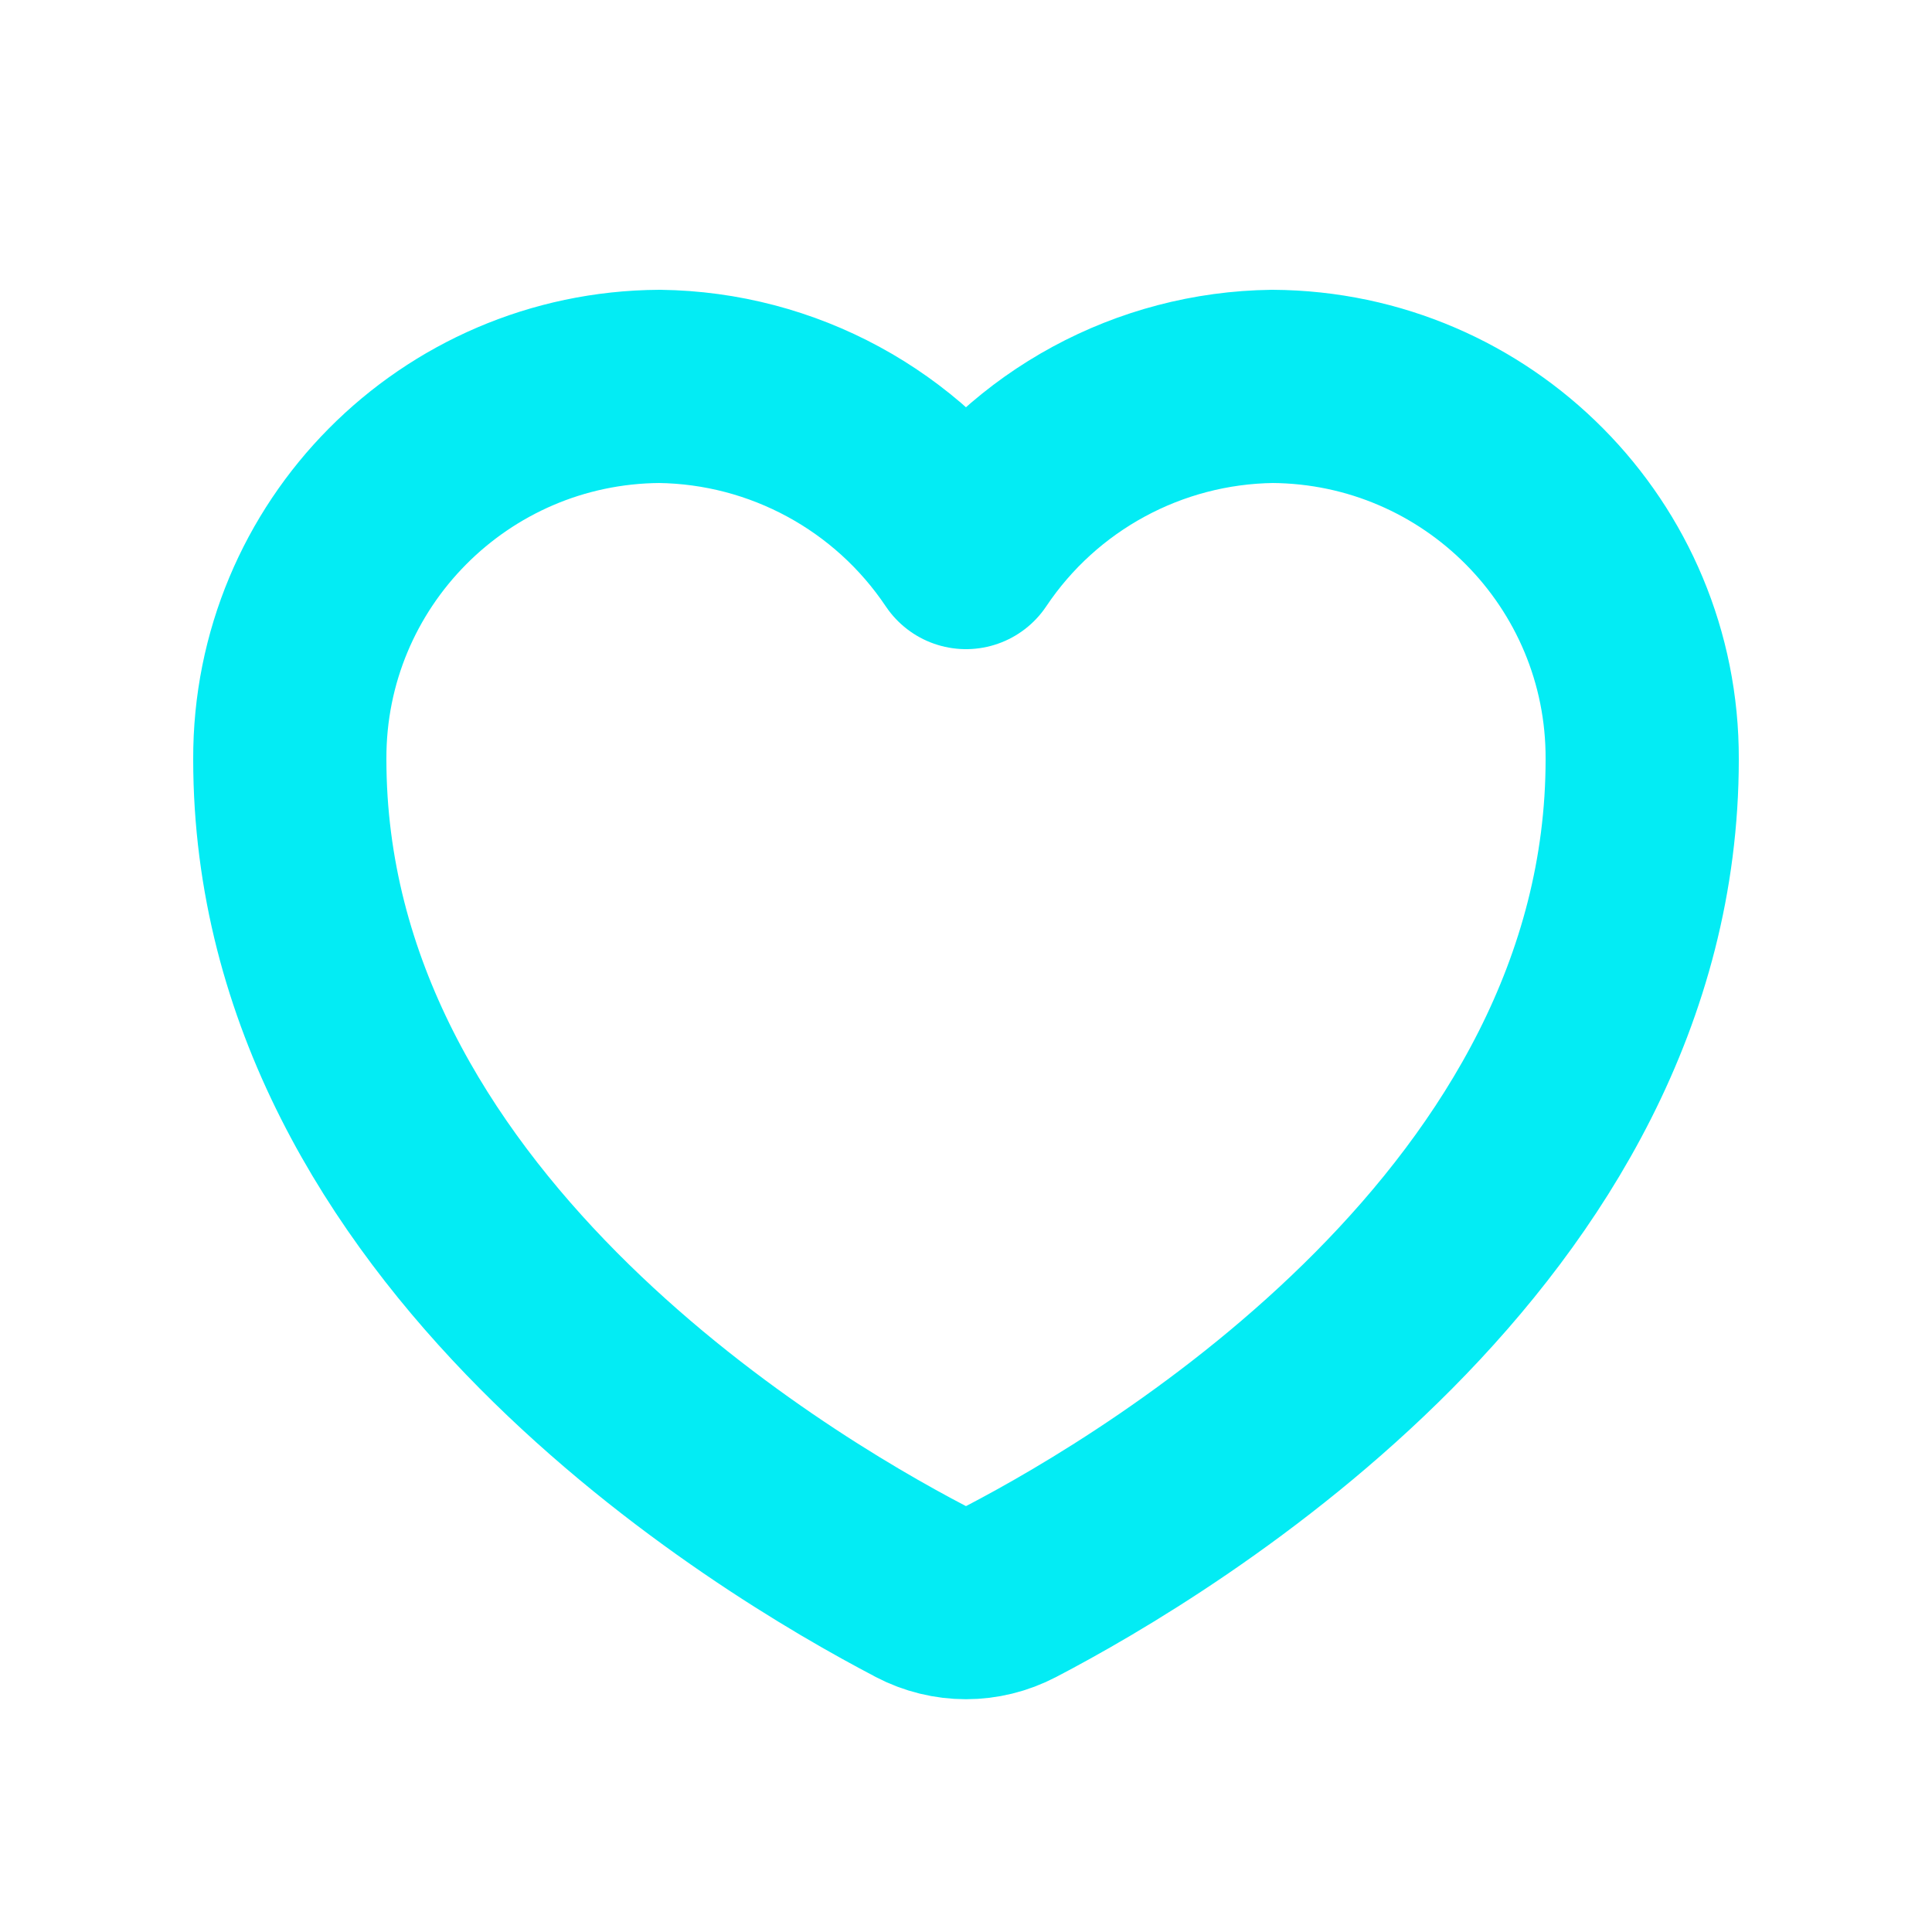 <svg xmlns="http://www.w3.org/2000/svg" height="20" width="20" viewBox="0 0 20 20"><title>20 heart</title><g fill="#03ecf4" class="nc-icon-wrapper"><path d="m9.529,16.474c.297.155.644.155.941,0,1.57-.819,6.53-3.788,6.53-8.614.008-2.12-1.704-3.847-3.827-3.86-1.277.016-2.464.66-3.173,1.72-.71-1.06-1.897-1.704-3.173-1.72-2.123.013-3.835,1.739-3.827,3.86,0,4.827,4.96,7.795,6.53,8.614h0Z" fill="none" stroke="#03ecf4" stroke-linecap="round" stroke-linejoin="round" stroke-width="2"></path></g></svg>
